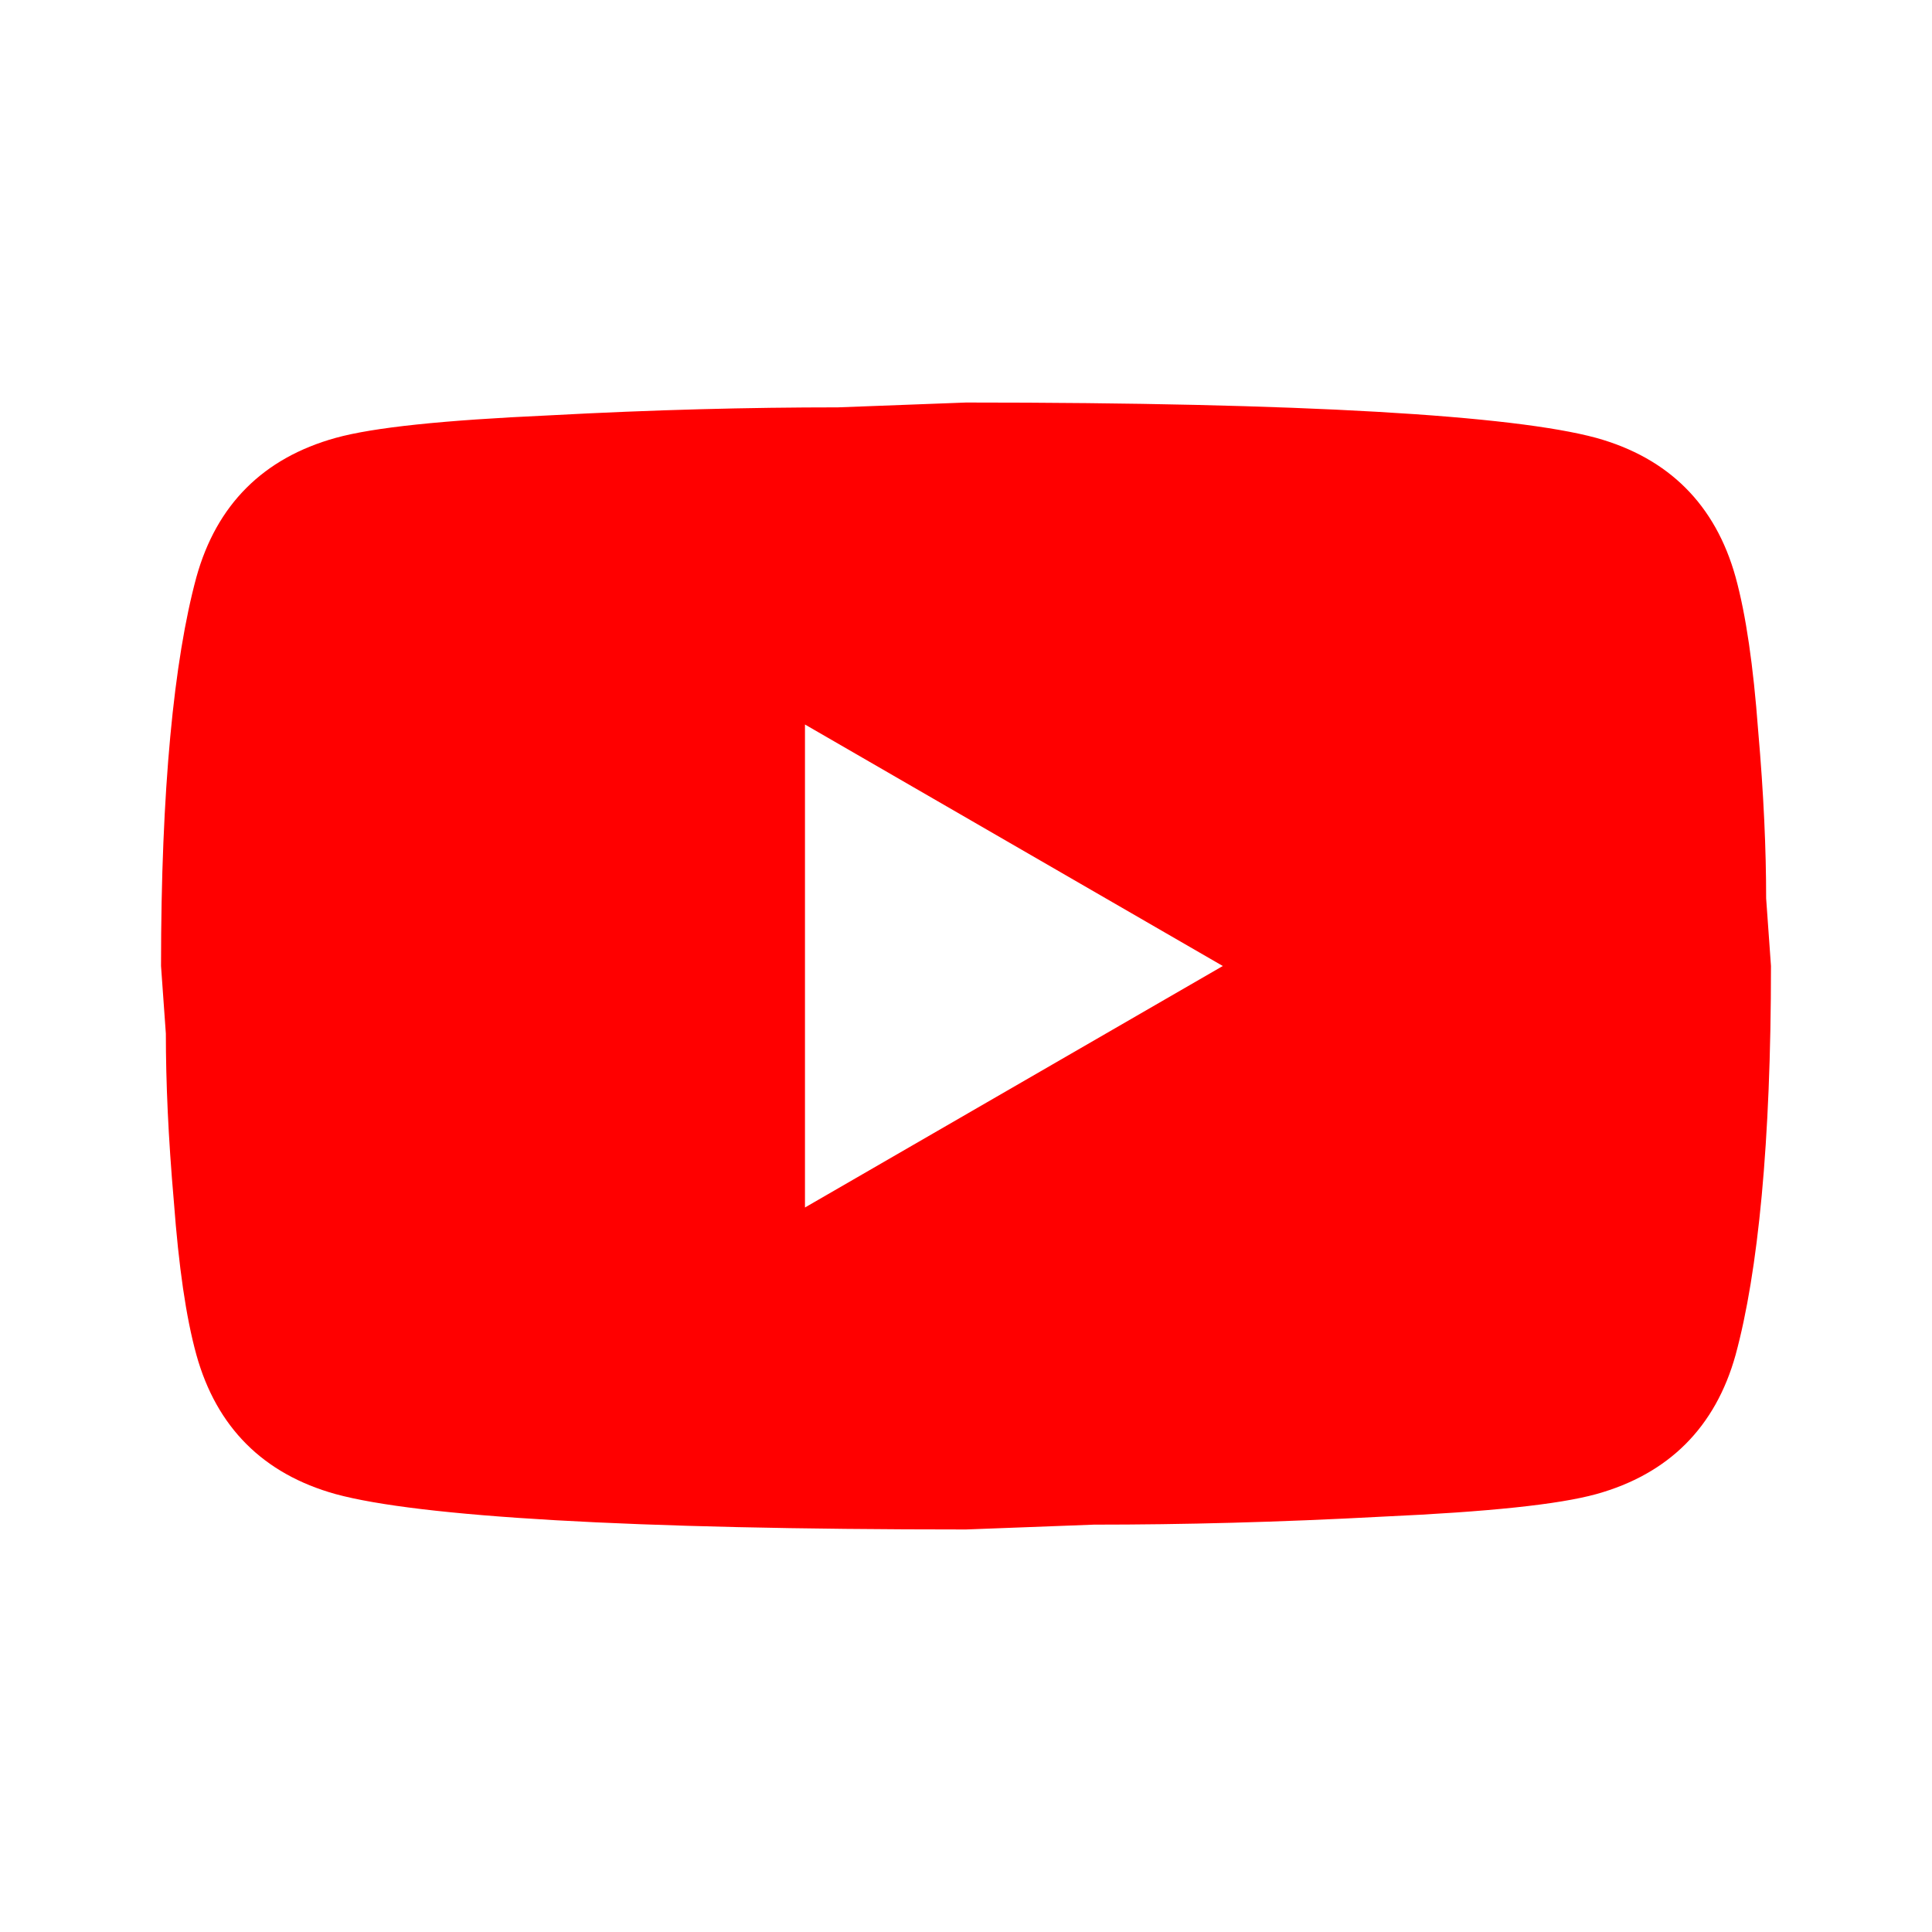 <svg width="26" height="26" viewBox="0 0 26 26" fill="none" xmlns="http://www.w3.org/2000/svg">
<path d="M10.833 16.25L16.456 13L10.833 9.75V16.25ZM23.357 7.767C23.497 8.277 23.595 8.959 23.66 9.826C23.736 10.693 23.768 11.44 23.768 12.09L23.833 13C23.833 15.373 23.66 17.117 23.357 18.233C23.086 19.207 22.457 19.836 21.482 20.107C20.973 20.247 20.041 20.345 18.611 20.41C17.203 20.486 15.914 20.518 14.722 20.518L13 20.583C8.461 20.583 5.633 20.41 4.517 20.107C3.542 19.836 2.914 19.207 2.643 18.233C2.502 17.723 2.405 17.041 2.34 16.174C2.264 15.307 2.232 14.56 2.232 13.91L2.167 13C2.167 10.627 2.34 8.883 2.643 7.767C2.914 6.792 3.542 6.164 4.517 5.893C5.027 5.752 5.958 5.655 7.388 5.59C8.796 5.514 10.086 5.482 11.277 5.482L13 5.417C17.539 5.417 20.366 5.59 21.482 5.893C22.457 6.164 23.086 6.792 23.357 7.767Z" fill="#FF0000"/>
</svg>
